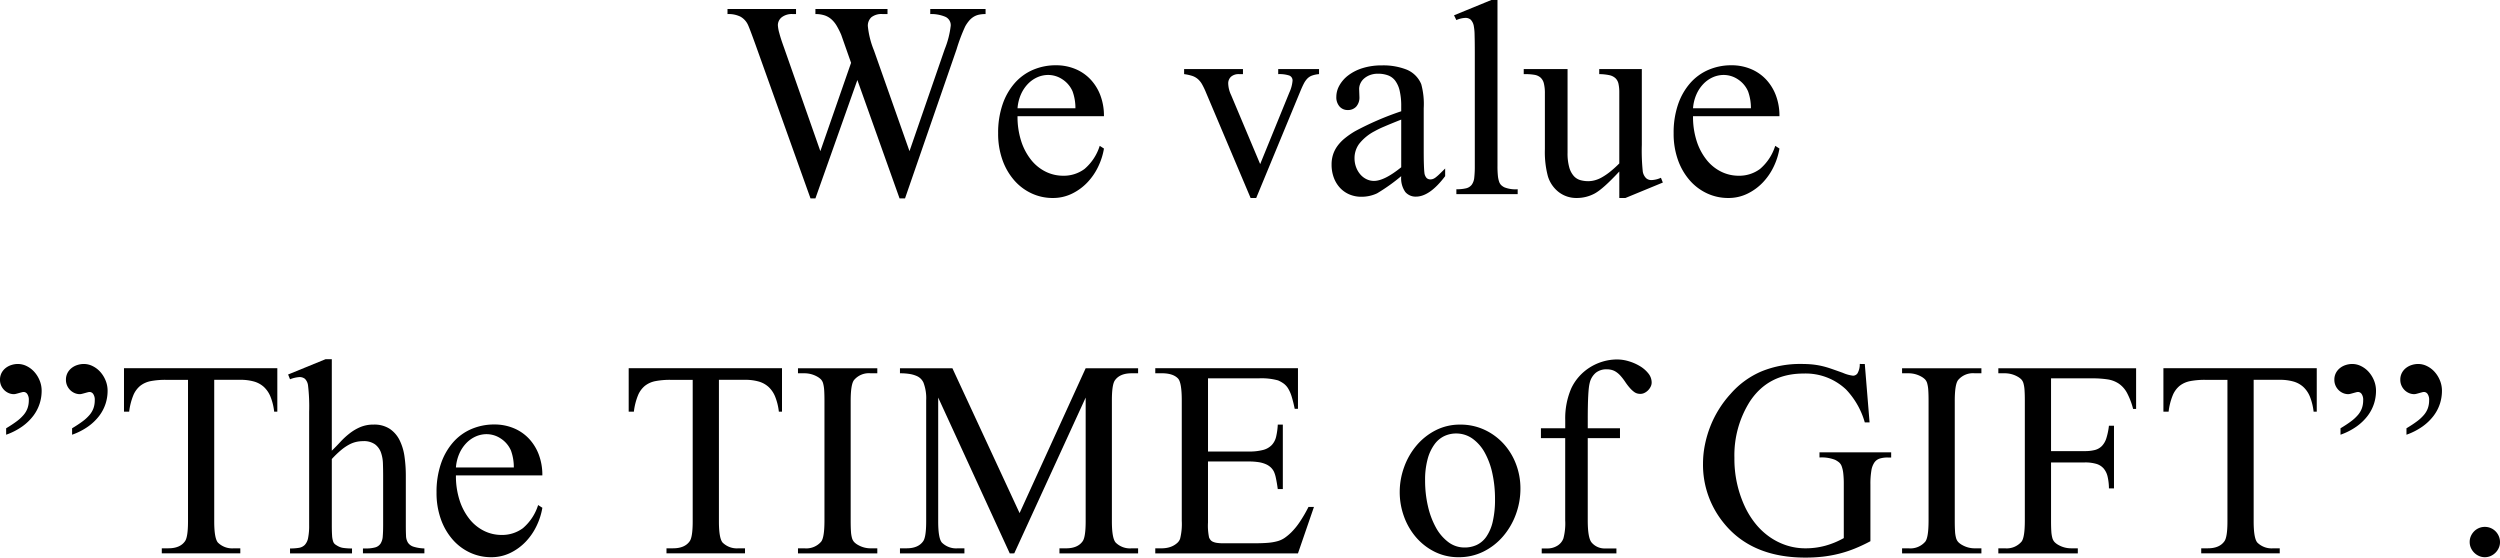 <svg xmlns="http://www.w3.org/2000/svg" width="634.729" height="141.572" viewBox="0 0 634.729 141.572">
  <g id="グループ化_4" data-name="グループ化 4" transform="translate(-1647.072 436.438)">
    <g id="グループ化_3" data-name="グループ化 3">
      <path id="パス_24" data-name="パス 24" d="M1897.3-434.15v1.282a8.069,8.069,0,0,0-1.664.156,4.357,4.357,0,0,0-1.334.521,4.757,4.757,0,0,0-1.127.953,9.116,9.116,0,0,0-1.04,1.49,44,44,0,0,0-2.185,5.79l-13.1,37.892h-1.387l-10.713-30.057L1854.1-386.066h-1.248L1838.886-425.1q-1.6-4.437-1.976-5.165a4.591,4.591,0,0,0-1.873-1.959,6.867,6.867,0,0,0-3.258-.642v-1.282h17.4v1.282h-.832a4.188,4.188,0,0,0-2.826.832,2.58,2.58,0,0,0-.953,2.011,9.227,9.227,0,0,0,.365,1.994q.363,1.4,1.161,3.588l9.257,26.382,7.8-22.43-2.5-7.108a20.417,20.417,0,0,0-1.127-2.252,6.954,6.954,0,0,0-1.317-1.647,5.012,5.012,0,0,0-1.734-1.023,7.2,7.2,0,0,0-2.374-.347v-1.282h18.305v1.282h-1.248a4.144,4.144,0,0,0-2.86.815,2.932,2.932,0,0,0-.884,2.271,22.253,22.253,0,0,0,1.56,6.171l9.013,25.55,8.945-25.9a22.614,22.614,0,0,0,1.525-5.963,2.321,2.321,0,0,0-1.456-2.288,9.139,9.139,0,0,0-3.744-.659v-1.282Z"/>
      <path id="パス_25" data-name="パス 25" d="M1905.414-406.936a20.008,20.008,0,0,0,.936,6.344,14.926,14.926,0,0,0,2.531,4.767,10.886,10.886,0,0,0,3.691,2.981,9.956,9.956,0,0,0,4.42,1.023,8.83,8.83,0,0,0,5.426-1.716,12.658,12.658,0,0,0,3.865-5.876l1.075.693a16.964,16.964,0,0,1-1.456,4.577,15.4,15.4,0,0,1-2.756,4.021,13.584,13.584,0,0,1-3.917,2.86,10.954,10.954,0,0,1-4.872,1.092,12.635,12.635,0,0,1-5.355-1.161,13.244,13.244,0,0,1-4.4-3.294,15.921,15.921,0,0,1-3-5.165,19.717,19.717,0,0,1-1.11-6.812,22.06,22.06,0,0,1,1.127-7.332,16.017,16.017,0,0,1,3.1-5.426,12.981,12.981,0,0,1,4.662-3.364,14.588,14.588,0,0,1,5.772-1.143,12.694,12.694,0,0,1,4.87.919,11.15,11.15,0,0,1,3.867,2.617,12.123,12.123,0,0,1,2.547,4.073,14.64,14.64,0,0,1,.919,5.322Zm0-2.011h14.7a12.408,12.408,0,0,0-.728-4.3,6.9,6.9,0,0,0-2.582-3.051,6.521,6.521,0,0,0-3.589-1.109,6.816,6.816,0,0,0-2.739.572,7.6,7.6,0,0,0-2.392,1.664,9.134,9.134,0,0,0-1.786,2.653A10.808,10.808,0,0,0,1905.414-408.947Z"/>
      <path id="パス_26" data-name="パス 26" d="M1947.709-418.9h14.941v1.282h-.97a2.928,2.928,0,0,0-2.063.659,2.293,2.293,0,0,0-.711,1.768,7.374,7.374,0,0,0,.729,2.878l7.384,17.542,7.419-18.2a8.908,8.908,0,0,0,.8-2.946,1.325,1.325,0,0,0-.848-1.352,8.053,8.053,0,0,0-2.791-.347V-418.9h10.366v1.282a6.807,6.807,0,0,0-1.82.382,3.182,3.182,0,0,0-1.2.8,5.526,5.526,0,0,0-.866,1.265q-.383.746-.8,1.751l-11.266,27.249h-1.422l-11.336-26.8a18.9,18.9,0,0,0-.988-2.062,5.062,5.062,0,0,0-1.076-1.335,4.266,4.266,0,0,0-1.421-.8,11.4,11.4,0,0,0-2.062-.451Z"/>
      <path id="パス_27" data-name="パス 27" d="M2002.83-391.717a46.819,46.819,0,0,1-6.136,4.368,9.221,9.221,0,0,1-3.987.867,7.645,7.645,0,0,1-3.016-.589,6.962,6.962,0,0,1-2.392-1.664,7.772,7.772,0,0,1-1.577-2.583,9.369,9.369,0,0,1-.572-3.346,8.186,8.186,0,0,1,.364-2.5,7.833,7.833,0,0,1,1.091-2.166,10.479,10.479,0,0,1,1.856-1.959,20.372,20.372,0,0,1,2.652-1.838,75.186,75.186,0,0,1,11.717-5.061v-1.249a16.819,16.819,0,0,0-.4-3.986,6.773,6.773,0,0,0-1.144-2.548,4.062,4.062,0,0,0-1.854-1.352,7.351,7.351,0,0,0-2.5-.4,5.7,5.7,0,0,0-1.995.329,4.908,4.908,0,0,0-1.507.868,3.666,3.666,0,0,0-.954,1.248,3.38,3.38,0,0,0-.33,1.438l.071,2.011a3.456,3.456,0,0,1-.816,2.461,2.791,2.791,0,0,1-2.132.867,2.7,2.7,0,0,1-2.1-.9,3.537,3.537,0,0,1-.815-2.462,5.91,5.91,0,0,1,.781-2.877,8.353,8.353,0,0,1,2.252-2.566,11.731,11.731,0,0,1,3.641-1.838,16.226,16.226,0,0,1,4.94-.693,16.152,16.152,0,0,1,6.24,1.075,6.792,6.792,0,0,1,3.71,3.709,19.152,19.152,0,0,1,.624,6.1v10.782q0,2.287.052,3.675c.035.925.075,1.559.122,1.906a2.31,2.31,0,0,0,.571,1.353,1.359,1.359,0,0,0,.919.346,2.076,2.076,0,0,0,.658-.1,2.7,2.7,0,0,0,.729-.416,10.485,10.485,0,0,0,.97-.849q.554-.537,1.422-1.4v1.941q-3.918,5.2-7.42,5.2a3.437,3.437,0,0,1-2.7-1.179A6.089,6.089,0,0,1,2002.83-391.717Zm0-2.254v-12.1q-2.634,1.039-4.315,1.767a24.026,24.026,0,0,0-2.445,1.179,12.123,12.123,0,0,0-3.918,3.207,6.093,6.093,0,0,0-1.177,3.623,6.483,6.483,0,0,0,.4,2.306,6.027,6.027,0,0,0,1.074,1.837,4.862,4.862,0,0,0,1.578,1.214,4.264,4.264,0,0,0,1.871.432Q1998.531-390.5,2002.83-393.971Z"/>
      <path id="パス_28" data-name="パス 28" d="M2027.271-436.438v42.121a24.154,24.154,0,0,0,.1,2.479,6.749,6.749,0,0,0,.313,1.526,2.252,2.252,0,0,0,.537.883,3.362,3.362,0,0,0,.814.555,7.648,7.648,0,0,0,3.363.485v1.248h-15.566v-1.248a10.053,10.053,0,0,0,2.478-.243,2.527,2.527,0,0,0,1.422-.9,3.662,3.662,0,0,0,.642-1.8,25.651,25.651,0,0,0,.139-2.981v-28.844q0-2.7-.052-4.351a13.479,13.479,0,0,0-.192-2.236,3.139,3.139,0,0,0-.8-1.7,1.988,1.988,0,0,0-1.352-.451,6.274,6.274,0,0,0-2.289.554l-.589-1.213,9.464-3.882Z"/>
      <path id="パス_29" data-name="パス 29" d="M2063.916-418.9v19.24a51.238,51.238,0,0,0,.242,6.761,3.076,3.076,0,0,0,.85,1.7,2,2,0,0,0,1.334.485,6.368,6.368,0,0,0,2.428-.589l.484,1.213-9.5,3.918H2058.2v-6.725q-4.125,4.437-6.24,5.581a9.542,9.542,0,0,1-4.541,1.144,7.3,7.3,0,0,1-4.611-1.508,8.015,8.015,0,0,1-2.739-4.005,23.752,23.752,0,0,1-.763-6.864v-14.178a10.048,10.048,0,0,0-.26-2.532,2.943,2.943,0,0,0-.85-1.49,3.106,3.106,0,0,0-1.542-.693,13.062,13.062,0,0,0-2.305-.174h-.416V-418.9h11.129v21.251a13.055,13.055,0,0,0,.432,3.71,5.582,5.582,0,0,0,1.161,2.2,3.558,3.558,0,0,0,1.682,1.04,7.524,7.524,0,0,0,1.994.26,6.7,6.7,0,0,0,1.577-.208,7.572,7.572,0,0,0,1.8-.728,15.371,15.371,0,0,0,2.063-1.387,27.225,27.225,0,0,0,2.426-2.184v-17.992a10,10,0,0,0-.208-2.237,2.755,2.755,0,0,0-.78-1.421,3.3,3.3,0,0,0-1.56-.762,13.039,13.039,0,0,0-2.547-.261V-418.9Z"/>
      <path id="パス_30" data-name="パス 30" d="M2076.916-406.936a20.036,20.036,0,0,0,.936,6.344,14.965,14.965,0,0,0,2.531,4.767,10.88,10.88,0,0,0,3.692,2.981,9.954,9.954,0,0,0,4.42,1.023,8.832,8.832,0,0,0,5.426-1.716,12.671,12.671,0,0,0,3.865-5.876l1.075.693a17.006,17.006,0,0,1-1.457,4.577,15.4,15.4,0,0,1-2.756,4.021,13.569,13.569,0,0,1-3.917,2.86,10.949,10.949,0,0,1-4.871,1.092,12.637,12.637,0,0,1-5.356-1.161,13.252,13.252,0,0,1-4.4-3.294,15.919,15.919,0,0,1-3-5.165,19.717,19.717,0,0,1-1.11-6.812,22.054,22.054,0,0,1,1.127-7.332,16.031,16.031,0,0,1,3.1-5.426,12.986,12.986,0,0,1,4.663-3.364,14.585,14.585,0,0,1,5.772-1.143,12.7,12.7,0,0,1,4.87.919,11.159,11.159,0,0,1,3.867,2.617,12.138,12.138,0,0,1,2.547,4.073,14.64,14.64,0,0,1,.919,5.322Zm0-2.011h14.7a12.405,12.405,0,0,0-.728-4.3,6.894,6.894,0,0,0-2.582-3.051,6.518,6.518,0,0,0-3.588-1.109,6.808,6.808,0,0,0-2.739.572,7.6,7.6,0,0,0-2.392,1.664,9.112,9.112,0,0,0-1.786,2.653A10.778,10.778,0,0,0,2076.916-408.947Z"/>
      <path id="パス_31" data-name="パス 31" d="M1648.632-326.067V-327.7q1.56-.936,2.652-1.751a10.393,10.393,0,0,0,1.785-1.647,5.519,5.519,0,0,0,1.005-1.733,5.984,5.984,0,0,0,.313-1.977,2.6,2.6,0,0,0-.4-1.611,1.13,1.13,0,0,0-.884-.5,2.207,2.207,0,0,0-.538.087q-.328.087-.693.19c-.242.07-.479.133-.711.191a2.4,2.4,0,0,1-.555.087,3.331,3.331,0,0,1-1.334-.278,3.6,3.6,0,0,1-1.127-.762,3.777,3.777,0,0,1-.78-1.145,3.528,3.528,0,0,1-.294-1.456,3.655,3.655,0,0,1,.4-1.75,3.874,3.874,0,0,1,1.04-1.248,4.6,4.6,0,0,1,1.456-.763,5.4,5.4,0,0,1,1.646-.26,5.008,5.008,0,0,1,2.237.538,6.374,6.374,0,0,1,1.923,1.456,7.446,7.446,0,0,1,1.352,2.166,6.851,6.851,0,0,1,.521,2.67,10.573,10.573,0,0,1-.521,3.276,10.459,10.459,0,0,1-1.611,3.068,12.967,12.967,0,0,1-2.791,2.687A16.54,16.54,0,0,1,1648.632-326.067Zm16.745,0V-327.7q1.559-.936,2.651-1.751a10.362,10.362,0,0,0,1.786-1.647,5.557,5.557,0,0,0,1.005-1.733,6.01,6.01,0,0,0,.312-1.977,2.6,2.6,0,0,0-.4-1.611,1.13,1.13,0,0,0-.883-.5,2.194,2.194,0,0,0-.537.087c-.22.058-.452.121-.694.19s-.479.133-.711.191a2.408,2.408,0,0,1-.554.087,3.328,3.328,0,0,1-1.335-.278,3.59,3.59,0,0,1-1.127-.762,3.76,3.76,0,0,1-.78-1.145,3.511,3.511,0,0,1-.295-1.456,3.655,3.655,0,0,1,.4-1.75,3.886,3.886,0,0,1,1.04-1.248,4.611,4.611,0,0,1,1.456-.763,5.4,5.4,0,0,1,1.646-.26,5,5,0,0,1,2.237.538,6.378,6.378,0,0,1,1.924,1.456,7.491,7.491,0,0,1,1.352,2.166,6.869,6.869,0,0,1,.521,2.67,10.6,10.6,0,0,1-.521,3.276,10.466,10.466,0,0,1-1.612,3.068,12.922,12.922,0,0,1-2.791,2.687A16.552,16.552,0,0,1,1665.377-326.067Z"/>
      <path id="パス_32" data-name="パス 32" d="M1717.482-342.95v11.024h-.8a14.63,14.63,0,0,0-.92-3.761,6.931,6.931,0,0,0-1.681-2.5,6.268,6.268,0,0,0-2.53-1.387,12.47,12.47,0,0,0-3.467-.434h-6.622v35.916q0,4.335.936,5.408a5.137,5.137,0,0,0,4.056,1.456h1.63v1.284h-19.935v-1.284h1.664q2.982,0,4.23-1.8.762-1.074.763-5.062V-340h-5.652a19.727,19.727,0,0,0-3.744.313,6.263,6.263,0,0,0-2.7,1.178,6.155,6.155,0,0,0-1.8,2.461,15.96,15.96,0,0,0-1.041,4.126h-1.316V-342.95Z"/>
      <path id="パス_33" data-name="パス 33" d="M1731.314-345.238v23.227q1.112-1.074,2.2-2.254a19.607,19.607,0,0,1,2.339-2.149,12.148,12.148,0,0,1,2.722-1.6,8.513,8.513,0,0,1,3.346-.624,7.159,7.159,0,0,1,4.125,1.093,7.491,7.491,0,0,1,2.5,2.912,13.55,13.55,0,0,1,1.23,4.143,33.987,33.987,0,0,1,.33,4.784v12.584q0,1.595.052,2.687a3.545,3.545,0,0,0,.486,1.768,2.637,2.637,0,0,0,1.386,1.022,10.3,10.3,0,0,0,2.791.452v1.248h-15.6v-1.248h.728a8.309,8.309,0,0,0,2.427-.278,2.4,2.4,0,0,0,1.317-.953,3.885,3.885,0,0,0,.555-1.82q.1-1.145.1-2.878V-315.7q0-1.491-.052-3.033a9.233,9.233,0,0,0-.5-2.809,4.462,4.462,0,0,0-1.508-2.08,4.887,4.887,0,0,0-3.033-.814,8.043,8.043,0,0,0-1.733.19,7.285,7.285,0,0,0-1.821.693,12.255,12.255,0,0,0-2.028,1.387,24.671,24.671,0,0,0-2.358,2.271v16.779q0,1.7.071,2.652a5.622,5.622,0,0,0,.26,1.474,1.591,1.591,0,0,0,.519.763,6.933,6.933,0,0,0,.85.519,3.827,3.827,0,0,0,1.351.4,15.275,15.275,0,0,0,2.08.121v1.248h-15.738v-1.248a13.492,13.492,0,0,0,2.235-.157,2.706,2.706,0,0,0,1.509-.745,3.531,3.531,0,0,0,.849-1.785,15.9,15.9,0,0,0,.261-3.242v-28.739a45.969,45.969,0,0,0-.278-6.692,2.915,2.915,0,0,0-.78-1.7,2.166,2.166,0,0,0-1.439-.451,7.8,7.8,0,0,0-2.357.555l-.486-1.213,9.5-3.883Z"/>
      <path id="パス_34" data-name="パス 34" d="M1762.828-315.736a20.047,20.047,0,0,0,.936,6.345,14.957,14.957,0,0,0,2.531,4.766,10.9,10.9,0,0,0,3.692,2.982,9.966,9.966,0,0,0,4.42,1.022,8.832,8.832,0,0,0,5.426-1.716,12.663,12.663,0,0,0,3.865-5.876l1.075.694a16.972,16.972,0,0,1-1.457,4.576,15.41,15.41,0,0,1-2.755,4.021,13.621,13.621,0,0,1-3.917,2.861,10.97,10.97,0,0,1-4.872,1.091,12.62,12.62,0,0,1-5.356-1.161,13.251,13.251,0,0,1-4.4-3.294,15.919,15.919,0,0,1-3-5.165,19.717,19.717,0,0,1-1.11-6.812,22.06,22.06,0,0,1,1.127-7.332,16.029,16.029,0,0,1,3.1-5.426,12.97,12.97,0,0,1,4.663-3.363,14.568,14.568,0,0,1,5.772-1.144,12.7,12.7,0,0,1,4.87.919,11.16,11.16,0,0,1,3.867,2.617,12.128,12.128,0,0,1,2.547,4.073,14.644,14.644,0,0,1,.919,5.322Zm0-2.011h14.7a12.379,12.379,0,0,0-.728-4.3,6.9,6.9,0,0,0-2.582-3.051,6.518,6.518,0,0,0-3.588-1.109,6.811,6.811,0,0,0-2.739.572,7.6,7.6,0,0,0-2.392,1.664,9.148,9.148,0,0,0-1.786,2.653A10.78,10.78,0,0,0,1762.828-317.747Z"/>
      <path id="パス_35" data-name="パス 35" d="M1845.615-342.95v11.024h-.8a14.54,14.54,0,0,0-.92-3.761,6.917,6.917,0,0,0-1.68-2.5,6.274,6.274,0,0,0-2.53-1.387,12.475,12.475,0,0,0-3.467-.434H1829.6v35.916q0,4.335.936,5.408a5.137,5.137,0,0,0,4.056,1.456h1.63v1.284h-19.935v-1.284h1.664q2.982,0,4.23-1.8.762-1.074.762-5.062V-340h-5.651a19.711,19.711,0,0,0-3.744.313,6.258,6.258,0,0,0-2.7,1.178,6.154,6.154,0,0,0-1.8,2.461,15.916,15.916,0,0,0-1.041,4.126h-1.316V-342.95Z"/>
      <path id="パス_36" data-name="パス 36" d="M1869.813-297.224v1.284h-20.141v-1.284h1.664a4.957,4.957,0,0,0,4.228-1.7q.833-1.076.832-5.339V-334.63q0-1.664-.068-2.7a8.638,8.638,0,0,0-.261-1.716,2.468,2.468,0,0,0-.554-1.057,4.149,4.149,0,0,0-.988-.729,6.567,6.567,0,0,0-3.189-.832h-1.664v-1.282h20.141v1.282h-1.7a4.921,4.921,0,0,0-4.195,1.7q-.867,1.075-.867,5.339v30.369q0,1.665.07,2.7a8.154,8.154,0,0,0,.26,1.7,2.492,2.492,0,0,0,.572,1.057,4.167,4.167,0,0,0,1.005.745,6.373,6.373,0,0,0,3.155.832Z"/>
      <path id="パス_37" data-name="パス 37" d="M1903.438-295.94,1885.272-335.5v31.409q0,4.335.937,5.408a5.136,5.136,0,0,0,4.056,1.456h1.664v1.284h-16.364v-1.284h1.664q2.982,0,4.23-1.8.762-1.074.763-5.062V-334.8a11.033,11.033,0,0,0-.694-4.506,3.551,3.551,0,0,0-.659-.954,3.465,3.465,0,0,0-1.126-.745,7.4,7.4,0,0,0-1.716-.485,14.852,14.852,0,0,0-2.462-.174v-1.282h13.313l17.057,36.782,16.779-36.782h13.312v1.282h-1.63q-3.014,0-4.263,1.8-.764,1.075-.763,5.061v30.716q0,4.335.971,5.408a5.135,5.135,0,0,0,4.055,1.456h1.63v1.284h-19.968v-1.284h1.664q2.98,0,4.229-1.8.762-1.074.763-5.062V-335.5l-18.132,39.557Z"/>
      <path id="パス_38" data-name="パス 38" d="M1953.775-340.385V-321.8h10.331a13.758,13.758,0,0,0,3.658-.4,4.7,4.7,0,0,0,2.2-1.248,4.653,4.653,0,0,0,1.109-2.133,17.155,17.155,0,0,0,.416-3.051h1.283v16.364h-1.283q-.243-1.734-.484-2.826a7.418,7.418,0,0,0-.486-1.577,3.96,3.96,0,0,0-.8-1.092,4.445,4.445,0,0,0-1.248-.815,7.313,7.313,0,0,0-1.838-.52,16.185,16.185,0,0,0-2.531-.173h-10.331v15.5a14.812,14.812,0,0,0,.278,3.813,3.041,3.041,0,0,0,.346.589,1.594,1.594,0,0,0,.607.469,3.908,3.908,0,0,0,1.04.294,10.4,10.4,0,0,0,1.612.1h7.974q2.045,0,3.415-.121a12.816,12.816,0,0,0,2.391-.416,6.111,6.111,0,0,0,1.8-.832,13.283,13.283,0,0,0,1.648-1.37,17.232,17.232,0,0,0,2.183-2.669,34.793,34.793,0,0,0,2.219-3.813h1.387l-4.057,11.787h-36.227v-1.284h1.664a7.369,7.369,0,0,0,1.386-.138,5.4,5.4,0,0,0,1.369-.45,4.941,4.941,0,0,0,1.162-.781,2.522,2.522,0,0,0,.728-1.091,15.467,15.467,0,0,0,.416-4.542v-30.542q0-4.437-.9-5.513-1.248-1.386-4.16-1.387h-1.664v-1.282h36.227v10.3h-.832a31.564,31.564,0,0,0-.762-3.085,9.244,9.244,0,0,0-.867-2.011,4.466,4.466,0,0,0-1.109-1.266,7.646,7.646,0,0,0-1.49-.849,15.912,15.912,0,0,0-4.889-.52Z"/>
      <path id="パス_39" data-name="パス 39" d="M2017.807-328.633a14.355,14.355,0,0,1,6.171,1.318,15.251,15.251,0,0,1,4.835,3.536,16.083,16.083,0,0,1,3.156,5.166,17.252,17.252,0,0,1,1.127,6.205,18.781,18.781,0,0,1-1.162,6.57,18.141,18.141,0,0,1-3.242,5.564,15.719,15.719,0,0,1-4.958,3.866,13.919,13.919,0,0,1-6.308,1.438,13.437,13.437,0,0,1-6.119-1.386,15.122,15.122,0,0,1-4.733-3.693,16.807,16.807,0,0,1-3.051-5.287,18.068,18.068,0,0,1-1.074-6.171,18.483,18.483,0,0,1,1.11-6.309,17.788,17.788,0,0,1,3.136-5.494,15.656,15.656,0,0,1,4.854-3.867A13.468,13.468,0,0,1,2017.807-328.633Zm-1.075,2.254a6.962,6.962,0,0,0-2.929.642,6.579,6.579,0,0,0-2.5,2.08,11.254,11.254,0,0,0-1.751,3.709,20.036,20.036,0,0,0-.66,5.529,28.68,28.68,0,0,0,.711,6.448,20.693,20.693,0,0,0,2.011,5.426,11.579,11.579,0,0,0,3.155,3.727,6.75,6.75,0,0,0,4.143,1.386,7.29,7.29,0,0,0,3.068-.64,6.214,6.214,0,0,0,2.444-2.08,11.045,11.045,0,0,0,1.63-3.8,24.311,24.311,0,0,0,.588-5.789,30.123,30.123,0,0,0-.658-6.448,19.243,19.243,0,0,0-1.924-5.288,10.683,10.683,0,0,0-3.12-3.587A7.1,7.1,0,0,0,2016.732-326.379Z"/>
      <path id="パス_40" data-name="パス 40" d="M2050.187-325.2v20.87q0,4.437.97,5.616a4.321,4.321,0,0,0,3.433,1.526h2.877v1.248H2038.5v-1.248h1.421a4.792,4.792,0,0,0,2.513-.676,3.623,3.623,0,0,0,1.578-1.89,14.888,14.888,0,0,0,.451-4.576V-325.2H2038.3v-2.5h6.172v-2.08a19.207,19.207,0,0,1,1.525-8.043,12.449,12.449,0,0,1,1.958-2.982,12.8,12.8,0,0,1,2.722-2.323,13.29,13.29,0,0,1,3.31-1.508,12.877,12.877,0,0,1,3.727-.537,10.22,10.22,0,0,1,2.878.45,12.135,12.135,0,0,1,2.825,1.232,7.843,7.843,0,0,1,2.15,1.854,3.676,3.676,0,0,1,.849,2.323,2.329,2.329,0,0,1-.243,1.023,3.549,3.549,0,0,1-.641.918,3.327,3.327,0,0,1-.919.677,2.307,2.307,0,0,1-1.04.259,3.229,3.229,0,0,1-.814-.1,2.564,2.564,0,0,1-.85-.433,6.858,6.858,0,0,1-.988-.919,13.955,13.955,0,0,1-1.2-1.56,14.116,14.116,0,0,0-1.232-1.6,5.78,5.78,0,0,0-1.143-.987,3.815,3.815,0,0,0-1.145-.5,5.176,5.176,0,0,0-1.23-.139,4.309,4.309,0,0,0-2.7.85,4.76,4.76,0,0,0-1.595,2.651q-.486,1.839-.485,9.188v2.288h8.181v2.5Z"/>
      <path id="パス_41" data-name="パス 41" d="M2120.527-344.025l1.214,14.838h-1.214a20.091,20.091,0,0,0-4.749-8.355A14.941,14.941,0,0,0,2105-341.6q-8.979,0-13.658,7.108a25.532,25.532,0,0,0-3.918,14.283,28.568,28.568,0,0,0,2.6,12.273,21.359,21.359,0,0,0,2.739,4.437,17.449,17.449,0,0,0,3.571,3.362,16.3,16.3,0,0,0,4.281,2.15,15.389,15.389,0,0,0,4.871.762,18.871,18.871,0,0,0,5.009-.658,20.79,20.79,0,0,0,4.7-1.941v-13.59a24.118,24.118,0,0,0-.138-2.9,7.475,7.475,0,0,0-.4-1.75,2.344,2.344,0,0,0-.693-1.006,5.575,5.575,0,0,0-.987-.624,9.247,9.247,0,0,0-3.953-.589V-321.6h18.2v1.318h-.867a6.8,6.8,0,0,0-2.01.26,2.647,2.647,0,0,0-1.37.988,5,5,0,0,0-.781,2.08,20.764,20.764,0,0,0-.242,3.536v14.387a40.889,40.889,0,0,1-4.021,1.889,30.5,30.5,0,0,1-3.935,1.284,31.739,31.739,0,0,1-4.091.745,38.988,38.988,0,0,1-4.455.242q-13.625,0-20.7-8.736a23.343,23.343,0,0,1-5.3-15.116,24.148,24.148,0,0,1,.486-4.8,27.678,27.678,0,0,1,1.386-4.7,26.386,26.386,0,0,1,2.219-4.384,26.356,26.356,0,0,1,2.947-3.867,21.61,21.61,0,0,1,7.921-5.719,25.822,25.822,0,0,1,9.933-1.838q1.629,0,2.843.122a19.415,19.415,0,0,1,2.357.381,23.436,23.436,0,0,1,2.409.693q1.266.434,3,1.058a9.173,9.173,0,0,0,2.6.727,1.387,1.387,0,0,0,1.126-.606,4.637,4.637,0,0,0,.572-2.375Z"/>
      <path id="パス_42" data-name="パス 42" d="M2150.135-297.224v1.284h-20.143v-1.284h1.664a4.963,4.963,0,0,0,4.231-1.7q.831-1.076.832-5.339V-334.63q0-1.664-.071-2.7a8.486,8.486,0,0,0-.259-1.716,2.468,2.468,0,0,0-.555-1.057,4.149,4.149,0,0,0-.988-.729,6.567,6.567,0,0,0-3.19-.832h-1.664v-1.282h20.143v1.282h-1.7a4.92,4.92,0,0,0-4.2,1.7q-.867,1.075-.866,5.339v30.369q0,1.665.068,2.7a8.2,8.2,0,0,0,.261,1.7,2.493,2.493,0,0,0,.571,1.057,4.177,4.177,0,0,0,1.006.745,6.373,6.373,0,0,0,3.155.832Z"/>
      <path id="パス_43" data-name="パス 43" d="M2167.814-340.385v18.478h8.563a10.157,10.157,0,0,0,2.548-.277,3.863,3.863,0,0,0,1.786-1.005,4.979,4.979,0,0,0,1.143-1.977,16.9,16.9,0,0,0,.66-3.189h1.282v15.913h-1.282a13.705,13.705,0,0,0-.348-3.017,4.84,4.84,0,0,0-1.005-2.045,3.961,3.961,0,0,0-1.854-1.161,9.959,9.959,0,0,0-2.93-.364h-8.563v14.768q0,1.665.069,2.7a8.22,8.22,0,0,0,.261,1.7,2.49,2.49,0,0,0,.571,1.057,4.171,4.171,0,0,0,1.006.745,6.437,6.437,0,0,0,3.189.832h1.7v1.284h-20.177v-1.284h1.664a4.96,4.96,0,0,0,4.23-1.7q.833-1.076.832-5.339V-334.63q0-1.664-.07-2.7a8.548,8.548,0,0,0-.26-1.716,2.455,2.455,0,0,0-.555-1.057,4.149,4.149,0,0,0-.988-.729,6.563,6.563,0,0,0-3.189-.832h-1.664v-1.282h34.98v10.331h-.763a18.483,18.483,0,0,0-1.543-4.057,6.718,6.718,0,0,0-2.08-2.357,7.033,7.033,0,0,0-2.894-1.092,26.047,26.047,0,0,0-3.952-.26Z"/>
      <path id="パス_44" data-name="パス 44" d="M2235.276-342.95v11.024h-.8a14.594,14.594,0,0,0-.918-3.761,6.932,6.932,0,0,0-1.682-2.5,6.263,6.263,0,0,0-2.531-1.387,12.458,12.458,0,0,0-3.467-.434h-6.621v35.916q0,4.335.935,5.408a5.14,5.14,0,0,0,4.057,1.456h1.629v1.284h-19.934v-1.284h1.664q2.982,0,4.23-1.8.764-1.074.763-5.062V-340h-5.651a19.7,19.7,0,0,0-3.744.313,6.272,6.272,0,0,0-2.705,1.178,6.184,6.184,0,0,0-1.8,2.461,15.968,15.968,0,0,0-1.039,4.126h-1.318V-342.95Z"/>
      <path id="パス_45" data-name="パス 45" d="M2241.309-326.067V-327.7q1.56-.936,2.652-1.751a10.473,10.473,0,0,0,1.785-1.647,5.563,5.563,0,0,0,1.006-1.733,6.035,6.035,0,0,0,.311-1.977,2.6,2.6,0,0,0-.4-1.611,1.134,1.134,0,0,0-.884-.5,2.216,2.216,0,0,0-.538.087c-.22.058-.45.121-.693.19s-.48.133-.71.191a2.424,2.424,0,0,1-.555.087,3.325,3.325,0,0,1-1.335-.278,3.568,3.568,0,0,1-1.127-.762,3.777,3.777,0,0,1-.78-1.145,3.527,3.527,0,0,1-.295-1.456,3.656,3.656,0,0,1,.4-1.75,3.89,3.89,0,0,1,1.041-1.248,4.591,4.591,0,0,1,1.456-.763,5.387,5.387,0,0,1,1.646-.26,5,5,0,0,1,2.236.538,6.367,6.367,0,0,1,1.924,1.456,7.493,7.493,0,0,1,1.353,2.166,6.906,6.906,0,0,1,.519,2.67,10.662,10.662,0,0,1-.519,3.276,10.487,10.487,0,0,1-1.613,3.068,12.942,12.942,0,0,1-2.791,2.687A16.528,16.528,0,0,1,2241.309-326.067Zm16.744,0V-327.7q1.562-.936,2.652-1.751a10.352,10.352,0,0,0,1.785-1.647,5.525,5.525,0,0,0,1.006-1.733,6.009,6.009,0,0,0,.313-1.977,2.6,2.6,0,0,0-.4-1.611,1.129,1.129,0,0,0-.884-.5,2.2,2.2,0,0,0-.537.087q-.33.087-.693.19c-.243.07-.481.133-.711.191a2.408,2.408,0,0,1-.555.087,3.327,3.327,0,0,1-1.335-.278,3.586,3.586,0,0,1-1.126-.762,3.751,3.751,0,0,1-.78-1.145,3.527,3.527,0,0,1-.3-1.456,3.653,3.653,0,0,1,.4-1.75,3.884,3.884,0,0,1,1.04-1.248,4.6,4.6,0,0,1,1.456-.763,5.4,5.4,0,0,1,1.647-.26,5,5,0,0,1,2.236.538,6.367,6.367,0,0,1,1.924,1.456,7.475,7.475,0,0,1,1.352,2.166,6.87,6.87,0,0,1,.519,2.67,10.6,10.6,0,0,1-.519,3.276,10.466,10.466,0,0,1-1.612,3.068,12.964,12.964,0,0,1-2.79,2.687A16.549,16.549,0,0,1,2258.053-326.067Z"/>
      <path id="パス_46" data-name="パス 46" d="M2277.953-302.666a3.782,3.782,0,0,1,1.49.295,3.784,3.784,0,0,1,1.213.814,3.953,3.953,0,0,1,.832,1.231,3.7,3.7,0,0,1,.313,1.508,3.575,3.575,0,0,1-.313,1.491,4.013,4.013,0,0,1-.832,1.213,4.022,4.022,0,0,1-1.213.832,3.593,3.593,0,0,1-1.49.312,3.59,3.59,0,0,1-1.491-.312,4.063,4.063,0,0,1-1.214-.832,4.085,4.085,0,0,1-.832-1.213,3.6,3.6,0,0,1-.312-1.491,3.694,3.694,0,0,1,.312-1.526,4.085,4.085,0,0,1,.832-1.213,3.821,3.821,0,0,1,1.214-.814A3.779,3.779,0,0,1,2277.953-302.666Z"/>
    </g>
  </g>
</svg>
